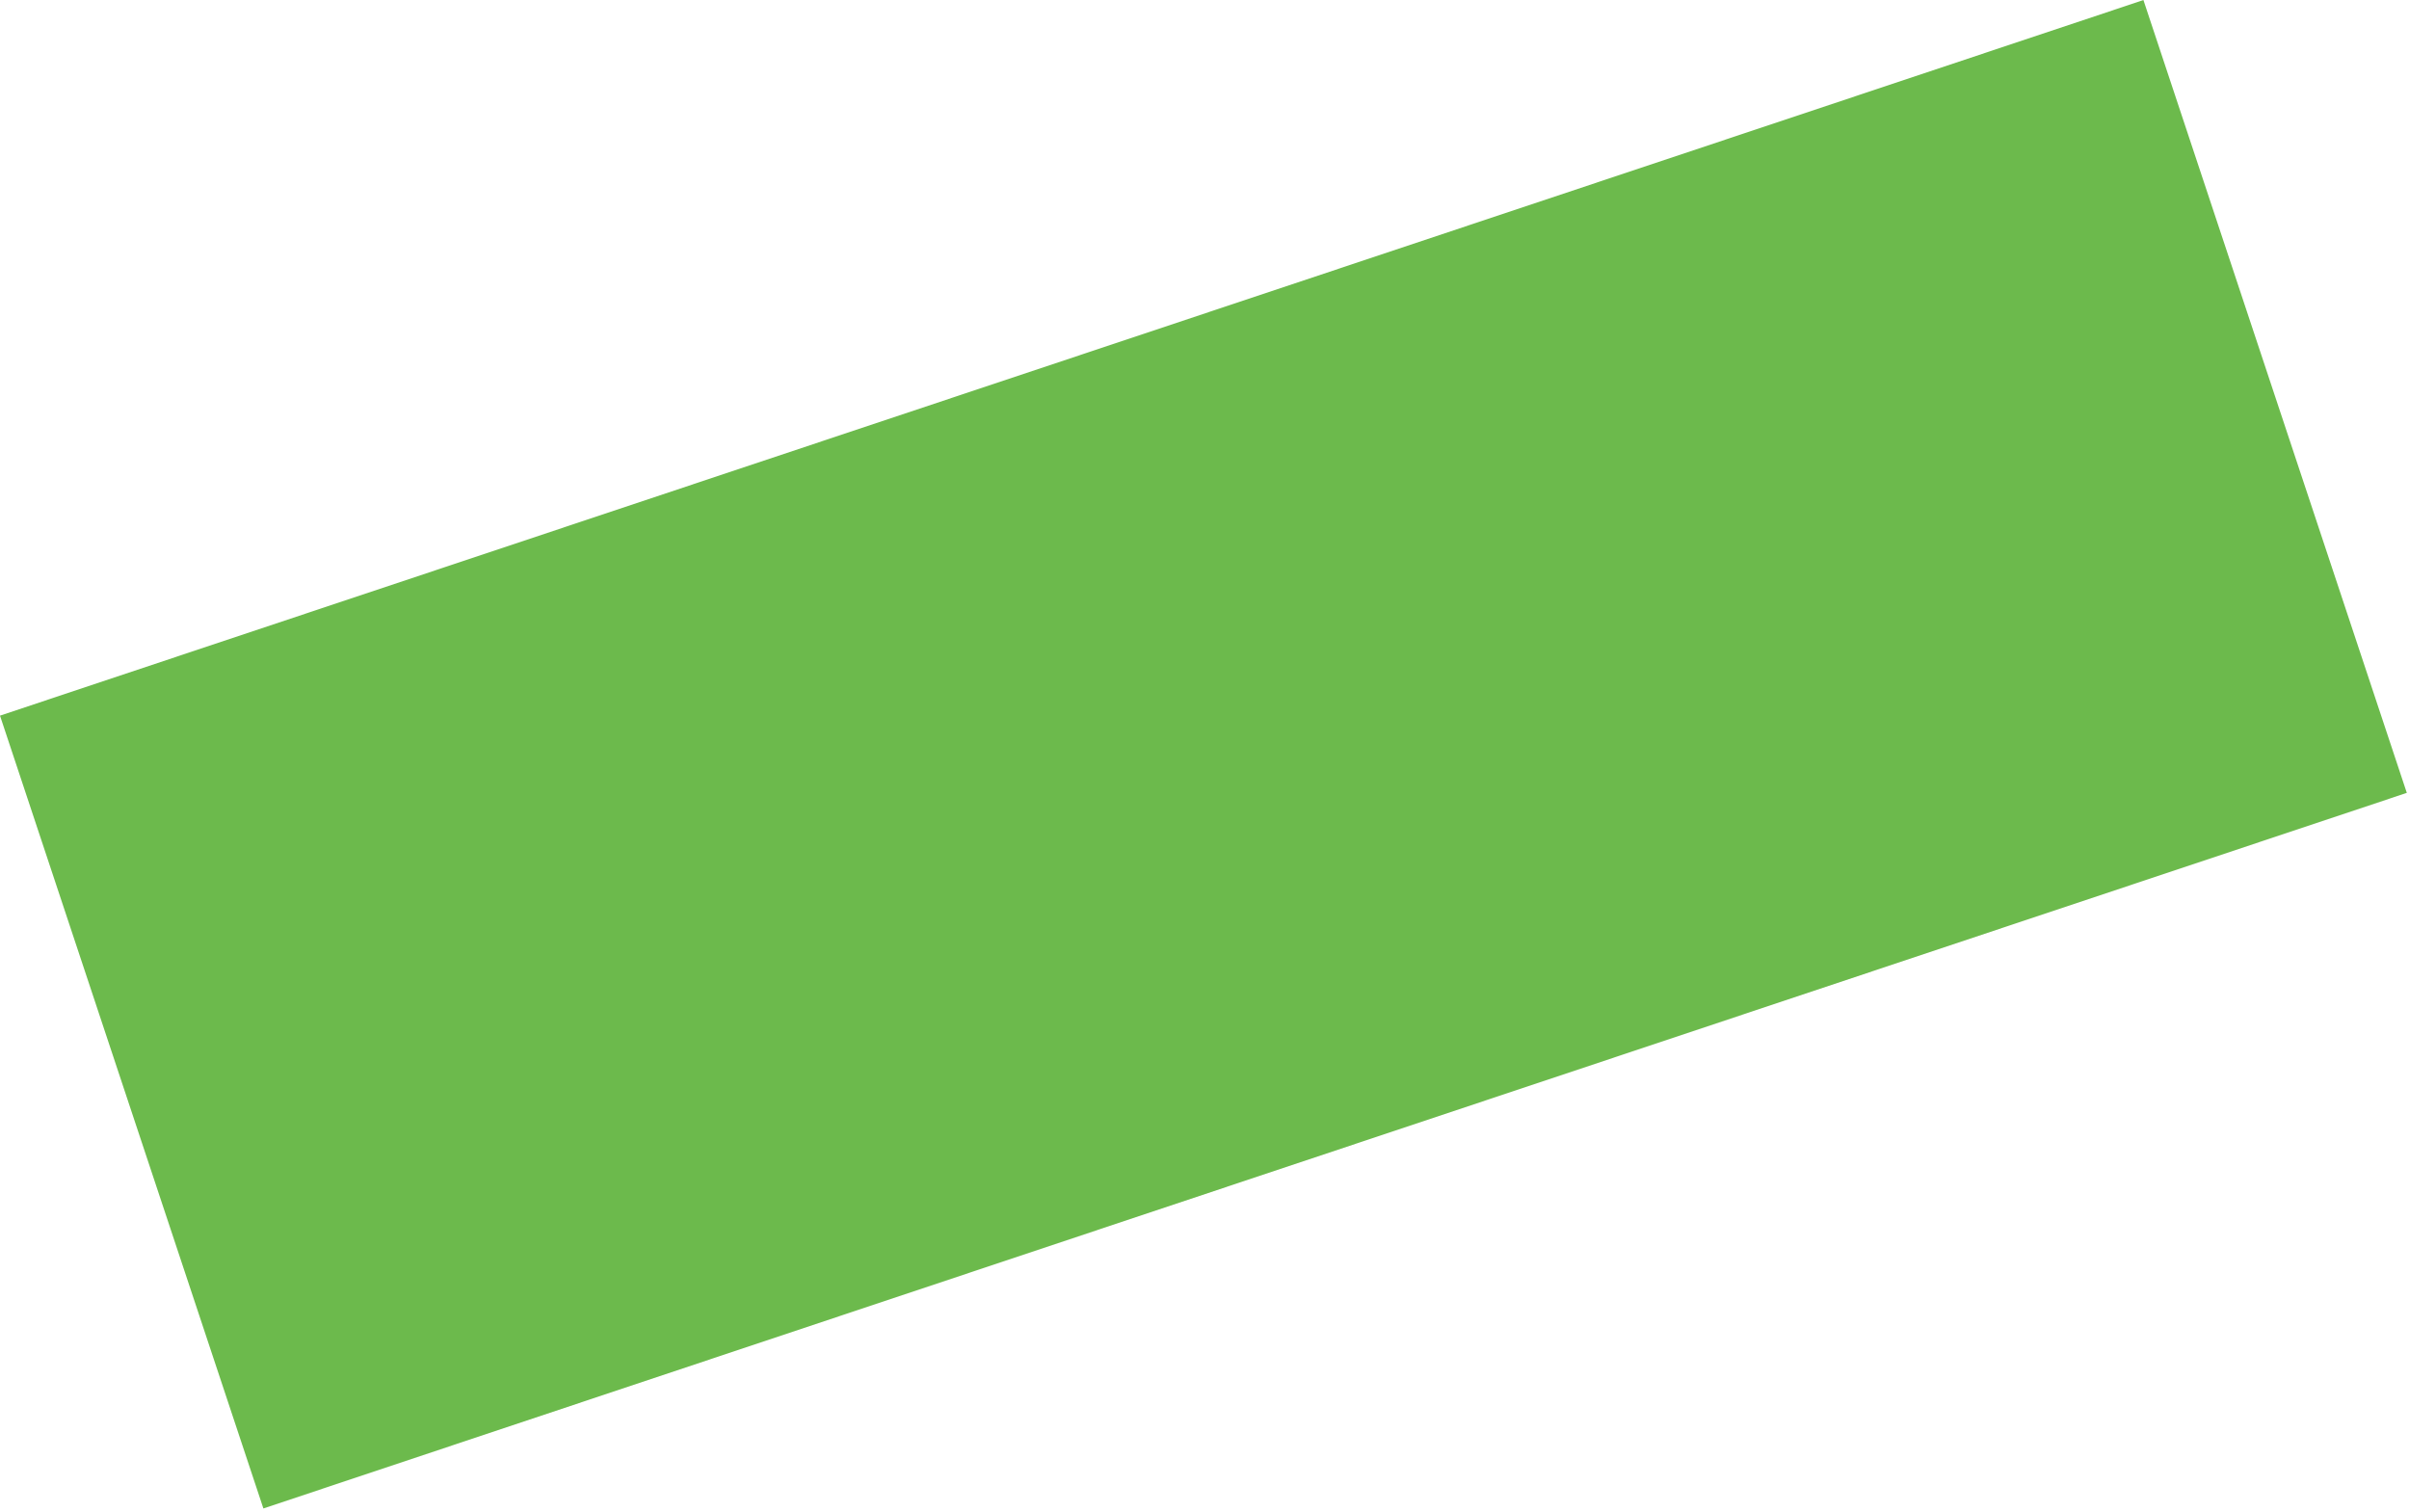 <?xml version="1.0" encoding="UTF-8"?> <svg xmlns="http://www.w3.org/2000/svg" width="180" height="113"><path d="M0 53.469 160.156.004l19.68 59.234L19.68 112.703Zm0 0" style="stroke:none;fill-rule:nonzero;fill:#6CBA4C;fill-opacity:1"></path></svg> 